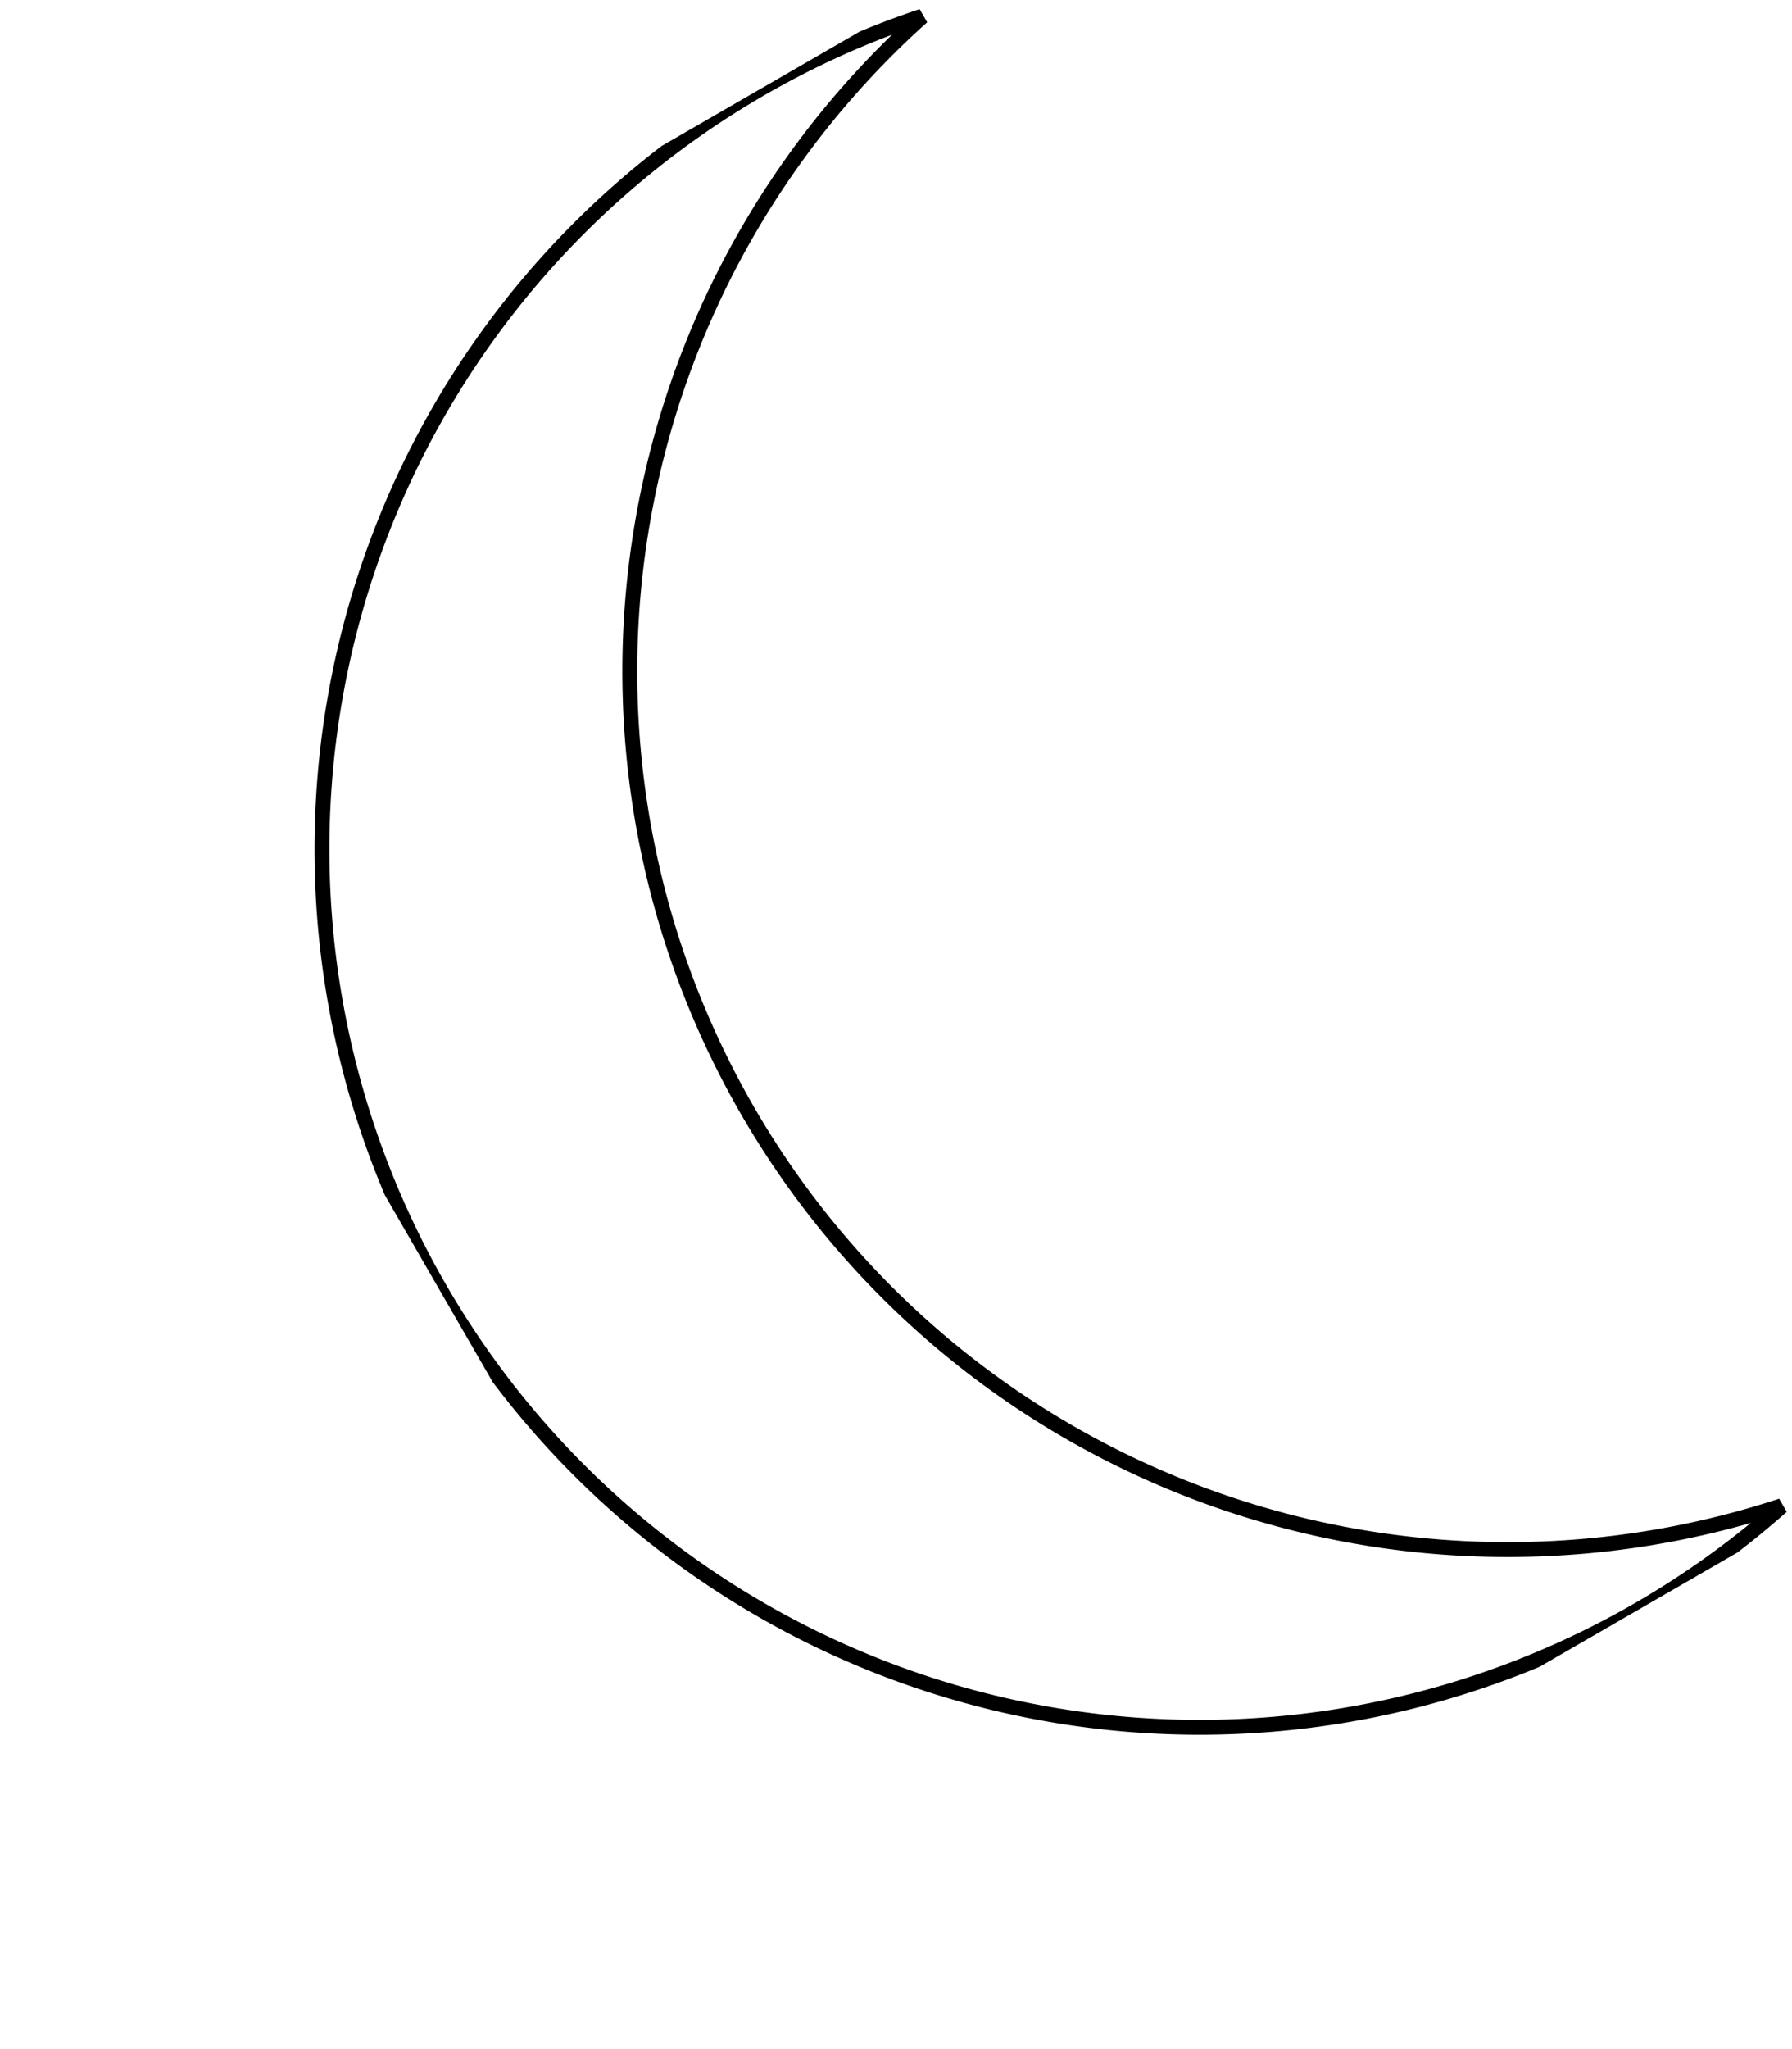 <svg xmlns="http://www.w3.org/2000/svg" xmlns:xlink="http://www.w3.org/1999/xlink" width="120.645" height="137.883" viewBox="0 0 120.645 137.883">
  <defs>
    <clipPath id="clip-path">
      <rect id="Rectangle_274" data-name="Rectangle 274" width="71.081" height="118.175" fill="none" stroke="#000" stroke-width="1"/>
    </clipPath>
  </defs>
  <g id="Group_431" data-name="Group 431" transform="translate(0 35.541) rotate(-30)">
    <g id="Group_431-2" data-name="Group 431" clip-path="url(#clip-path)">
      <path id="Path_549" data-name="Path 549" d="M23.987,59.088A59.107,59.107,0,0,1,71.081,1.22a59.087,59.087,0,1,0,0,115.737A59.107,59.107,0,0,1,23.987,59.088" transform="translate(0 -0.001)" fill="none" stroke="#000" stroke-width="1"/>
    </g>
  </g>
</svg>
